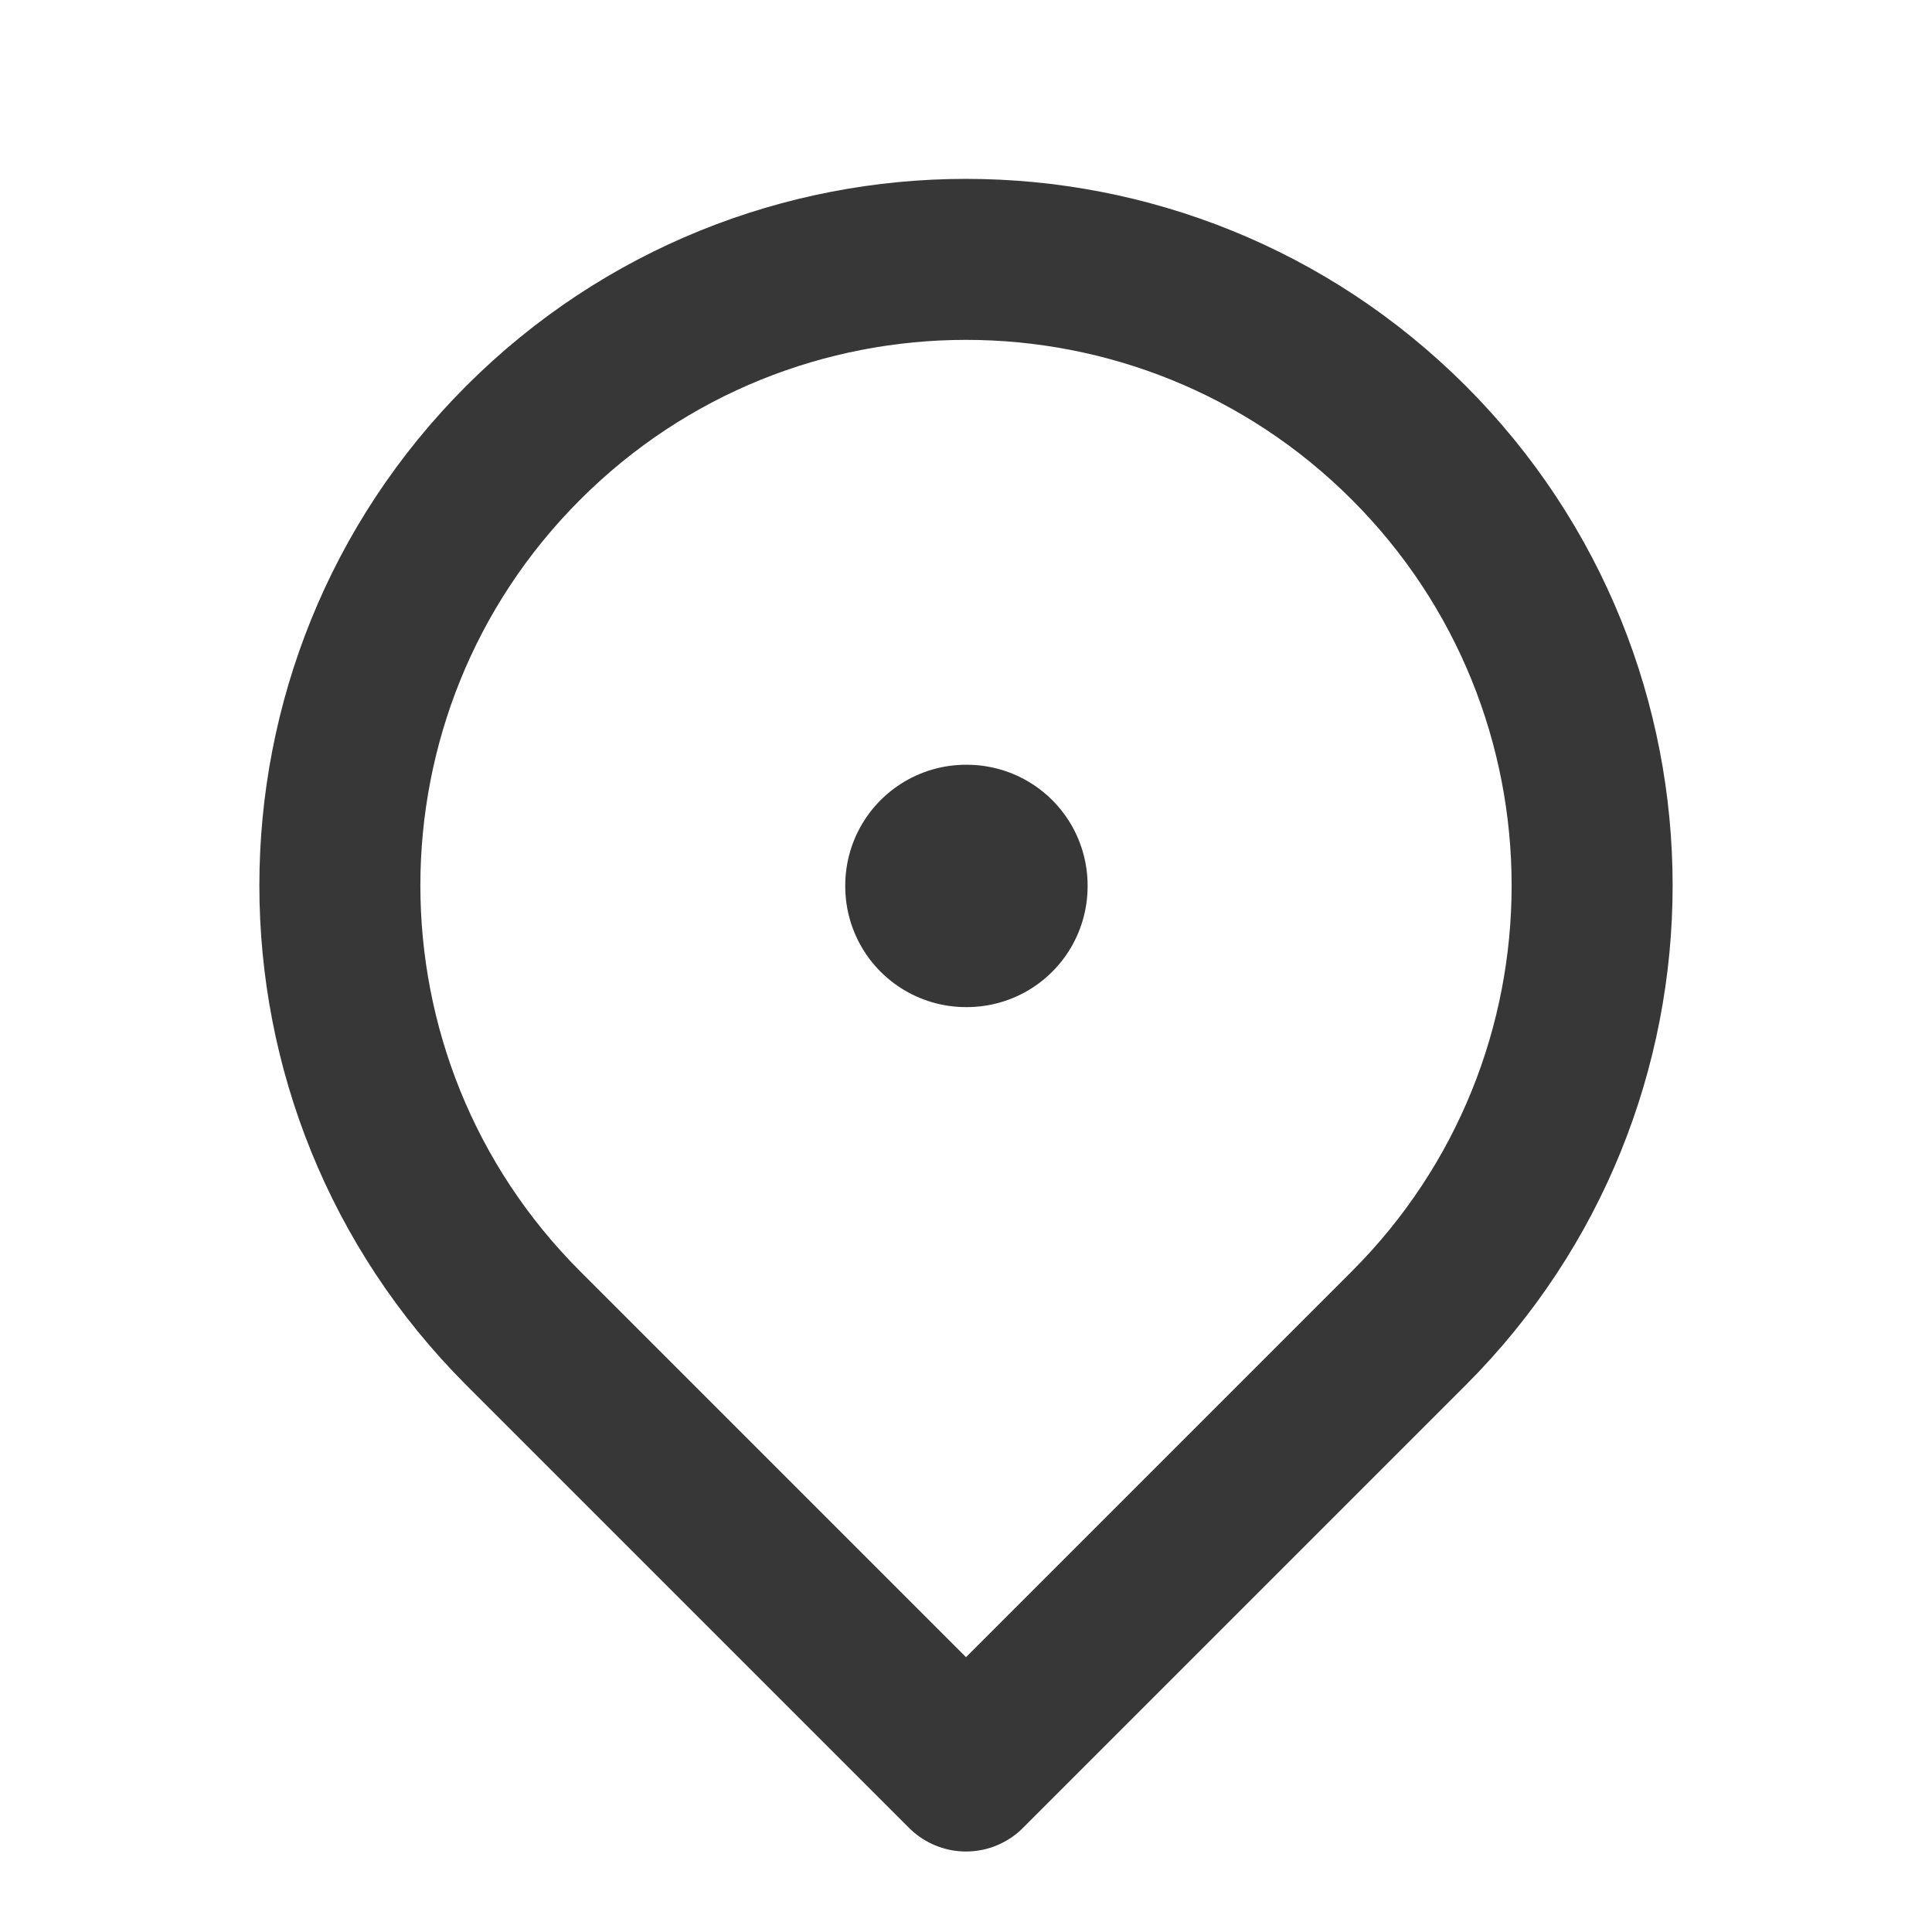 <svg width="18" height="18" viewBox="0 0 18 18" fill="none" xmlns="http://www.w3.org/2000/svg">
<rect x="9" y="8.25" width="0.008" height="0.008" stroke="#373737" stroke-width="2.25" stroke-linejoin="round"/>
<path d="M9 16.5L13.125 12.375C15.403 10.097 15.403 6.403 13.125 4.125C10.847 1.847 7.153 1.847 4.875 4.125C2.597 6.403 2.597 10.097 4.875 12.375L9 16.5Z" stroke="#373737" stroke-width="1.5" stroke-linejoin="round"/>
</svg>
